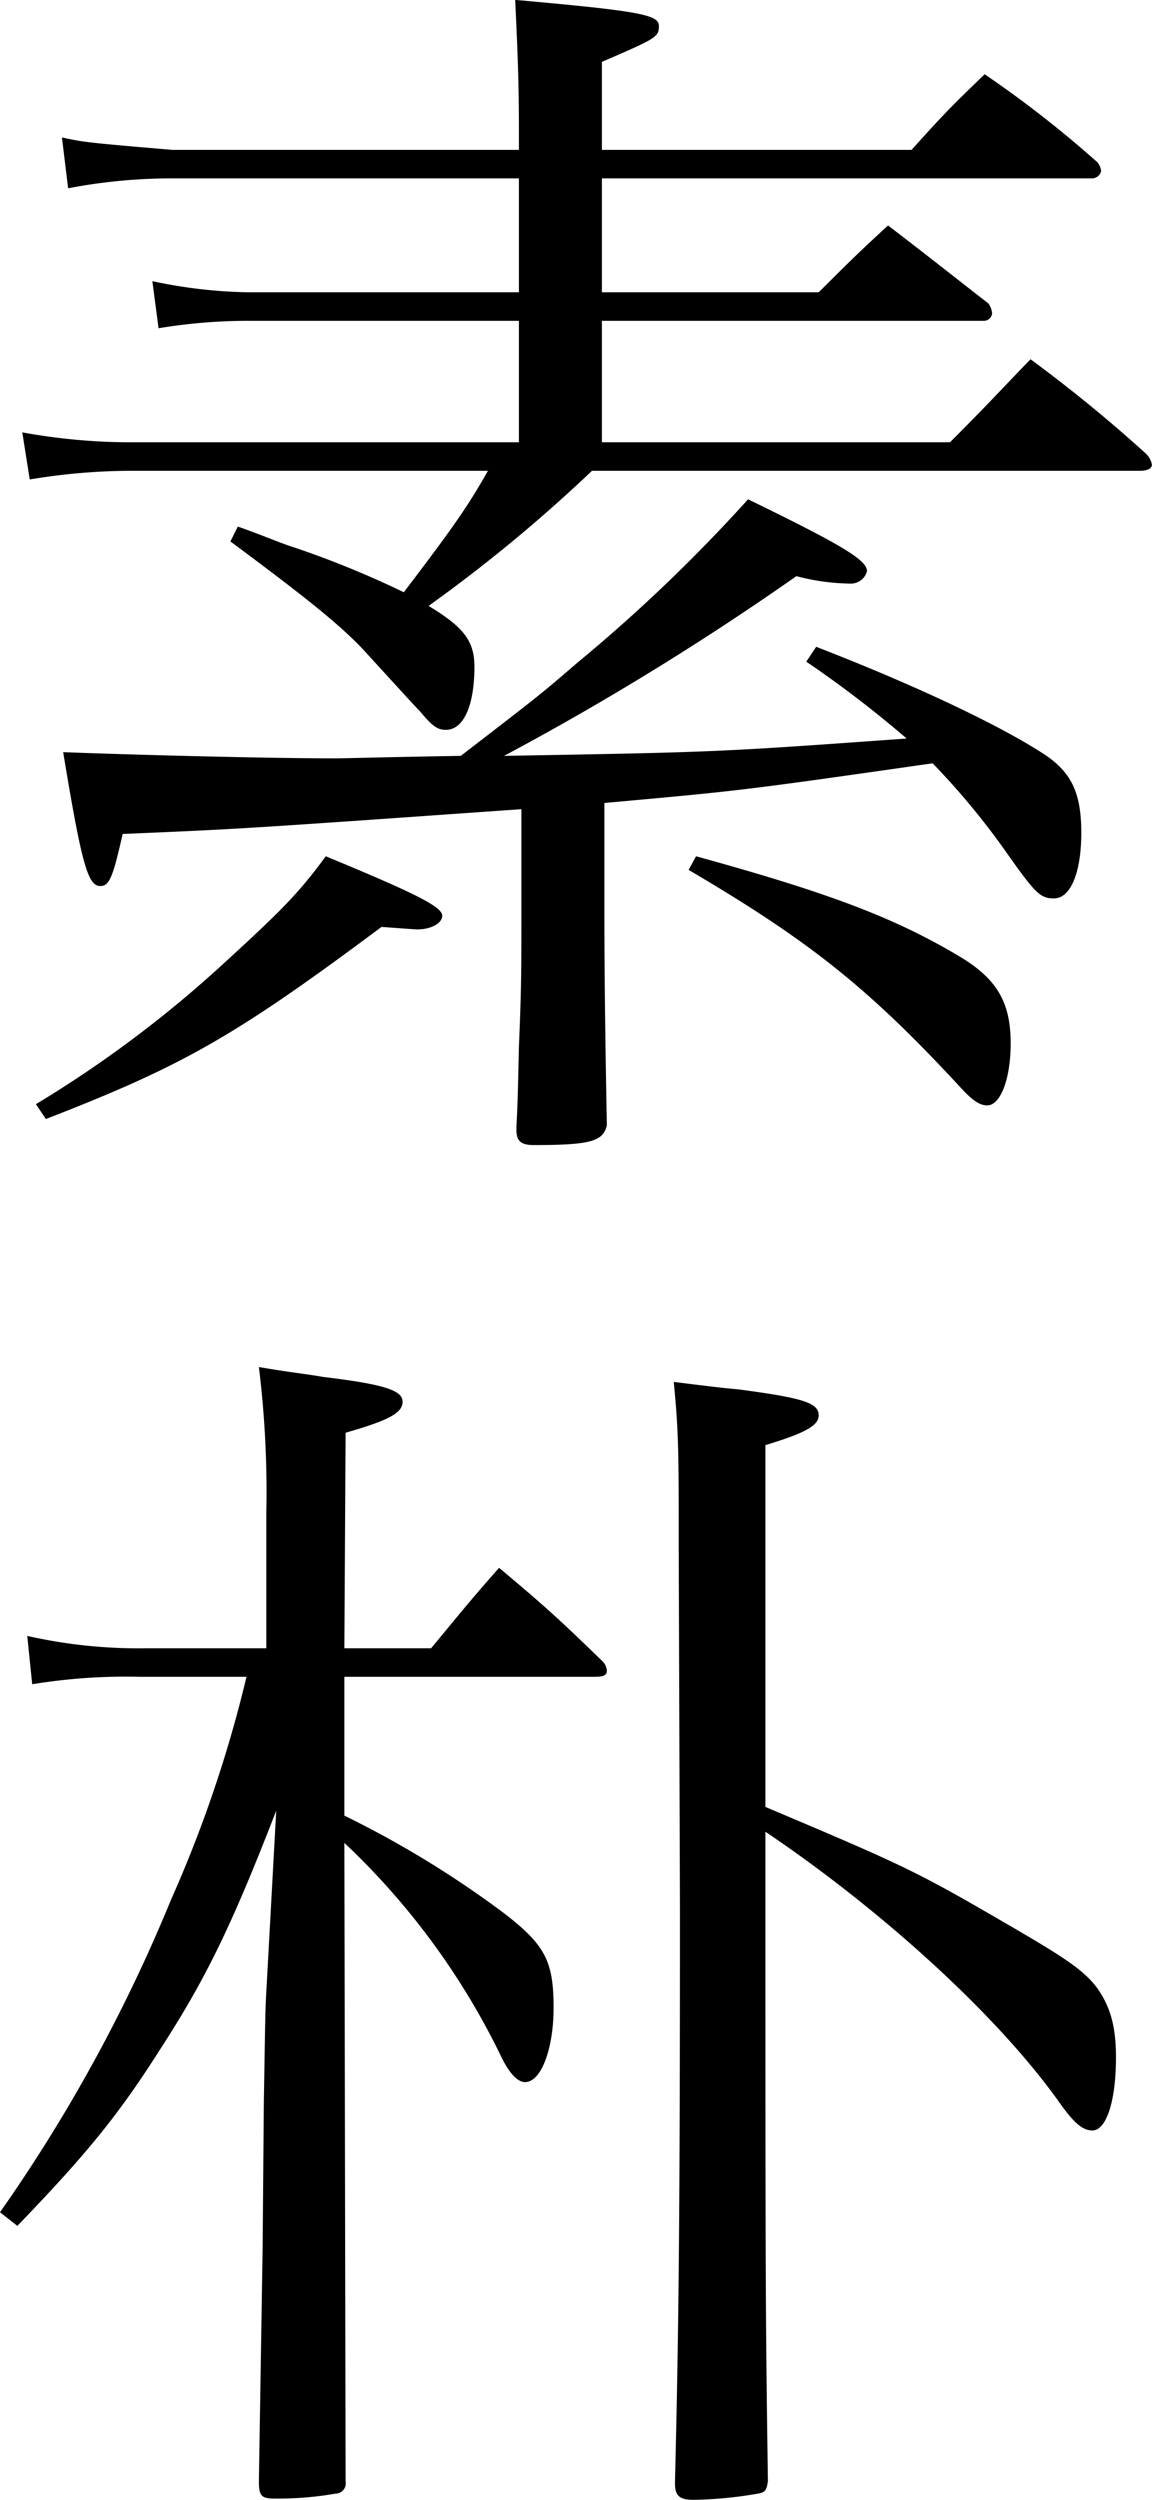 <svg xmlns="http://www.w3.org/2000/svg" width="111.6" height="242.03" viewBox="0 0 111.6 242.03">
  <defs>
    <style>
      .cls-1 {
        fill-rule: evenodd;
      }
    </style>
  </defs>
  <path id="simple-j.svg" class="cls-1" d="M1125.6,4142.94c0,6.12,0,7.68-.24,13.44-0.12,5.28-.12,5.28-0.24,7.68v0.36c0,1.08.48,1.44,1.68,1.44,5.52,0,6.72-.36,7.08-1.92-0.12-6.36-.24-13.44-0.24-21v-10.2c13.32-1.2,13.32-1.2,31.8-3.84a71.811,71.811,0,0,1,7.32,8.88c2.64,3.72,3.12,4.2,4.44,4.2,1.56,0,2.64-2.4,2.64-6.36,0-3.84-.96-5.76-3.36-7.44-4.32-2.88-12.72-6.84-22.32-10.56l-0.96,1.44a107.474,107.474,0,0,1,9.72,7.44c-18.36,1.32-18.36,1.32-39,1.68a273.729,273.729,0,0,0,28.32-17.4,21.259,21.259,0,0,0,5.16.72,1.621,1.621,0,0,0,1.68-1.2c0-1.08-2.4-2.52-11.52-6.96a156.888,156.888,0,0,1-16.56,15.84c-3.48,3-3.48,3-11.27,9-7.32.12-11.28,0.24-12.12,0.24-6.84,0-20.28-.36-26.4-0.6,1.8,10.92,2.4,12.96,3.6,12.96,0.84,0,1.2-.72,2.16-5.04,11.4-.48,11.4-0.48,38.63-2.4v9.6Zm7.8-73.43v-8.52c5.28-2.28,5.52-2.4,5.52-3.48s-1.8-1.44-13.92-2.52c0.24,5.28.36,7.8,0.36,12.84v1.68h-33.59c-8.4-.72-8.4-0.72-10.68-1.2l0.6,4.92a52.986,52.986,0,0,1,10.08-.96h33.59v11.03h-26.15a47.565,47.565,0,0,1-9.36-1.08l0.6,4.56a53.225,53.225,0,0,1,8.88-.72h26.03v11.76h-37.91a58.681,58.681,0,0,1-10.2-.96l0.72,4.56a60.2,60.2,0,0,1,9.84-.84h34.55c-2.03,3.6-3.59,5.76-8.15,11.76a92.076,92.076,0,0,0-10.56-4.32c-1.2-.36-3.12-1.2-5.52-2.04l-0.72,1.44c7.44,5.52,10.56,8.04,12.84,10.44,5.16,5.64,5.16,5.64,5.52,6,1.2,1.44,1.68,1.8,2.52,1.8,1.68,0,2.76-2.28,2.76-6.12,0-2.52-1.08-3.84-4.44-5.88a147.762,147.762,0,0,0,15.83-13.08h53.04c0.84,0,1.2-.24,1.2-0.6a1.978,1.978,0,0,0-.6-1.08,141.5,141.5,0,0,0-11.16-9.12c-3.24,3.36-4.2,4.44-7.8,8.04H1133.4v-11.76h36.96a0.8,0.8,0,0,0,.84-0.72,1.915,1.915,0,0,0-.36-0.96c-4.32-3.36-5.64-4.43-9.72-7.55-2.88,2.64-3.84,3.6-6.72,6.47h-21v-11.03h47.52a0.9,0.9,0,0,0,.84-0.72,1.6,1.6,0,0,0-.36-0.84,106.708,106.708,0,0,0-10.92-8.52c-3,2.88-3.96,3.84-7.08,7.32h-30Zm-53.87,93.83c13.32-5.16,18.36-8.04,32.52-18.6,1.68,0.12,3.24.24,3.48,0.24,1.32,0,2.4-.6,2.4-1.32,0-.84-2.28-2.04-11.28-5.76-2.64,3.6-4.32,5.28-9.96,10.44a113.186,113.186,0,0,1-18.12,13.56Zm62.27-24.12c11.64,6.84,17.4,11.4,26.28,21,1.2,1.32,1.92,1.8,2.64,1.8,1.32,0,2.28-2.64,2.28-6,0-3.96-1.32-6.24-4.92-8.4-6.24-3.72-12.48-6.12-25.56-9.72Zm-33.35,75.36,0.12-20.87c4.2-1.2,5.52-1.92,5.52-3s-1.68-1.68-7.68-2.4c-1.32-.24-3.48-0.48-6.24-0.96a99.237,99.237,0,0,1,.72,14.16v13.07h-11.76a48.879,48.879,0,0,1-11.4-1.2l0.48,4.68a56.313,56.313,0,0,1,10.44-.72h10.32a123.546,123.546,0,0,1-7.32,21.6,154.635,154.635,0,0,1-16.56,30.24l1.68,1.32c6.72-6.96,9.84-10.8,13.8-17.04,4.44-6.84,6.96-12,11.28-23.16l-0.96,17.52c-0.12,2.04-.12,3.96-0.24,10.56l-0.12,14.4-0.36,22.44c0,1.44.24,1.68,1.56,1.68a32.632,32.632,0,0,0,5.88-.48,1,1,0,0,0,.96-1.2l-0.12-61.8a70.744,70.744,0,0,1,15.11,20.52c0.84,1.8,1.68,2.64,2.4,2.64,1.56,0,2.76-3.24,2.76-7.2,0-4.56-.84-6.12-4.92-9.24a97.092,97.092,0,0,0-15.35-9.36v-13.44h24.23c0.84,0,1.2-.12,1.2-0.6a1.435,1.435,0,0,0-.48-0.96c-4.2-4.07-5.52-5.27-9.96-8.99-2.87,3.24-3.71,4.32-6.59,7.79h-8.4Zm40.79-19.67c3.96-1.2,5.16-1.92,5.16-2.88,0-1.2-1.44-1.68-7.8-2.52-1.44-.12-3.36-0.36-6.24-0.72,0.48,4.92.48,6.84,0.48,15.72l0.12,35.15c0,30.24-.12,41.04-0.48,55.56v0.24c0,1.2.48,1.56,1.8,1.56a39.171,39.171,0,0,0,6.24-.6c0.72-.12.84-0.36,0.96-1.2-0.24-17.28-.24-18.96-0.24-62.88,11.4,7.68,22.56,17.88,28.44,26.16,1.44,2.04,2.28,2.76,3.24,2.76,1.32,0,2.28-2.76,2.28-7.08,0-3.12-.6-5.04-1.92-6.84-1.32-1.68-3.12-2.88-9.36-6.48-8.04-4.68-9.6-5.4-22.68-10.92v-35.03Z" transform="translate(-1075.09 -4055)"/>
</svg>
